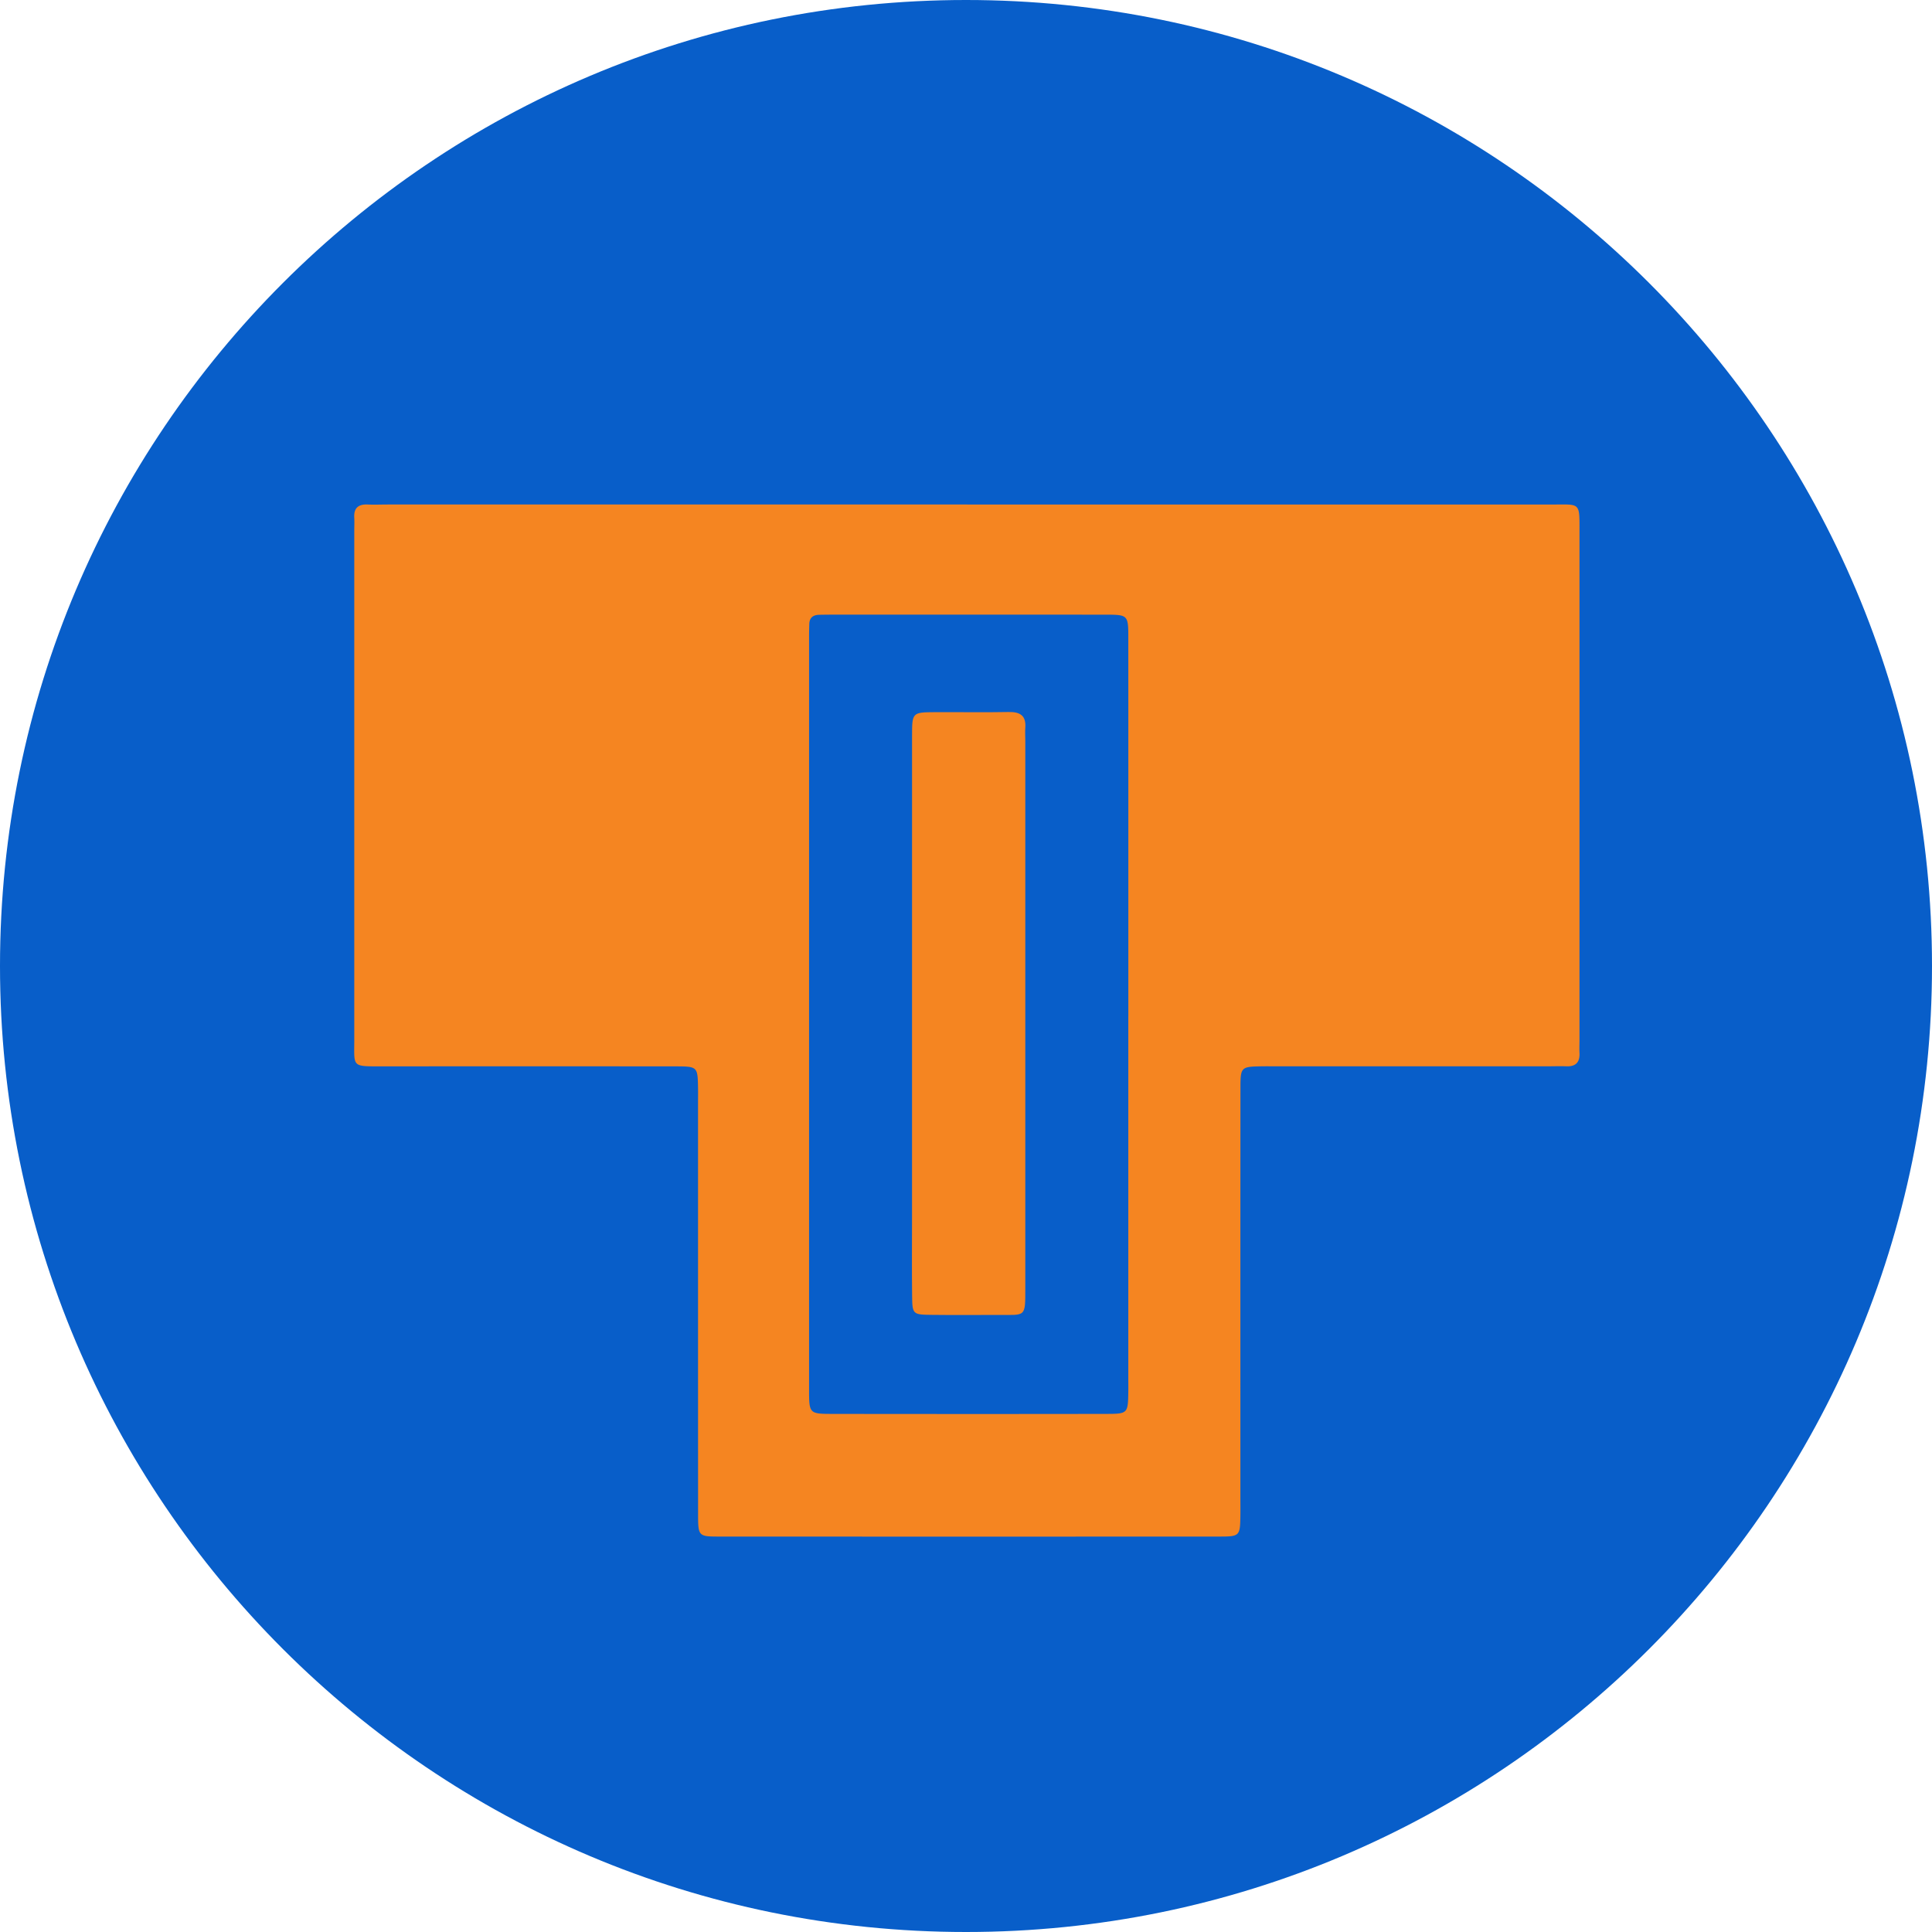 <?xml version="1.0" encoding="UTF-8"?>
<svg data-bbox="0 0 1080 1080" xmlns="http://www.w3.org/2000/svg" viewBox="0 0 1080 1080" height="1080" width="1080" data-type="color">
    <g>
        <path fill="#085EC9" d="M1080 540c0 298.234-241.766 540-540 540S0 838.234 0 540 241.766 0 540 0s540 241.766 540 540" data-color="1"/>
        <path fill="#F58521" d="M540.649 282.038h326.682c16.151 0 15.627-1.536 15.613 14.952v284.427c0 2.354-.128 4.707 0 7.032.297 5.299-2.01 7.864-7.446 7.624-3.298-.141-6.596 0-9.894 0H712.872c-2.364 0-4.714-.028-7.077 0-12.216.212-12.372.226-12.372 12.641-.057 76.508-.028 153.016-.028 229.524 0 2.818.028 5.636 0 8.455-.17 12.134-.184 12.26-12.471 12.26-92.87.043-185.727.043-278.597 0-11.961 0-12.074-.155-12.089-12.612-.042-76.508-.014-153.016-.028-229.524 0-2.818.043-5.637 0-8.441-.198-12.091-.212-12.246-12.683-12.26-54.68-.057-109.361-.043-164.041-.014-17.085 0-15.443.507-15.443-15.093-.014-94.814 0-189.628 0-284.428 0-2.353.127-4.707 0-7.032-.368-5.341 2.038-7.765 7.445-7.525 3.765.169 7.545 0 11.31 0h323.851zm90.096 286.02c0-70.42.014-140.84-.014-211.274 0-13.064-.113-13.162-13.023-13.176-50.929-.043-101.844-.014-152.774-.014-2.364 0-4.714.028-7.077.084-3.299.085-5.337 1.593-5.45 5.045a241 241 0 0 0-.127 8.456c0 139.909-.015 279.819 0 419.728 0 13.275.127 13.459 13.036 13.473 50.93.07 101.845.084 152.775 0 12.442-.014 12.442-.212 12.64-12.444.042-2.353 0-4.693 0-7.046V568.072z" data-color="2"/>
        <path fill="#F58521" d="M509.835 566.465c0-51.662-.028-103.311.014-154.974 0-13.247.099-13.317 12.952-13.388 13.674-.07 27.361.184 41.035-.084 6.497-.127 9.852 2.071 9.314 8.892-.184 2.339 0 4.693 0 7.046v305.707c0 16.996.425 15.361-15.188 15.389-12.258.028-24.531.113-36.789-.028-10.998-.113-11.168-.226-11.296-10.767-.169-14.557-.042-29.115-.042-43.672z" data-color="2"/>
    </g>
</svg>
